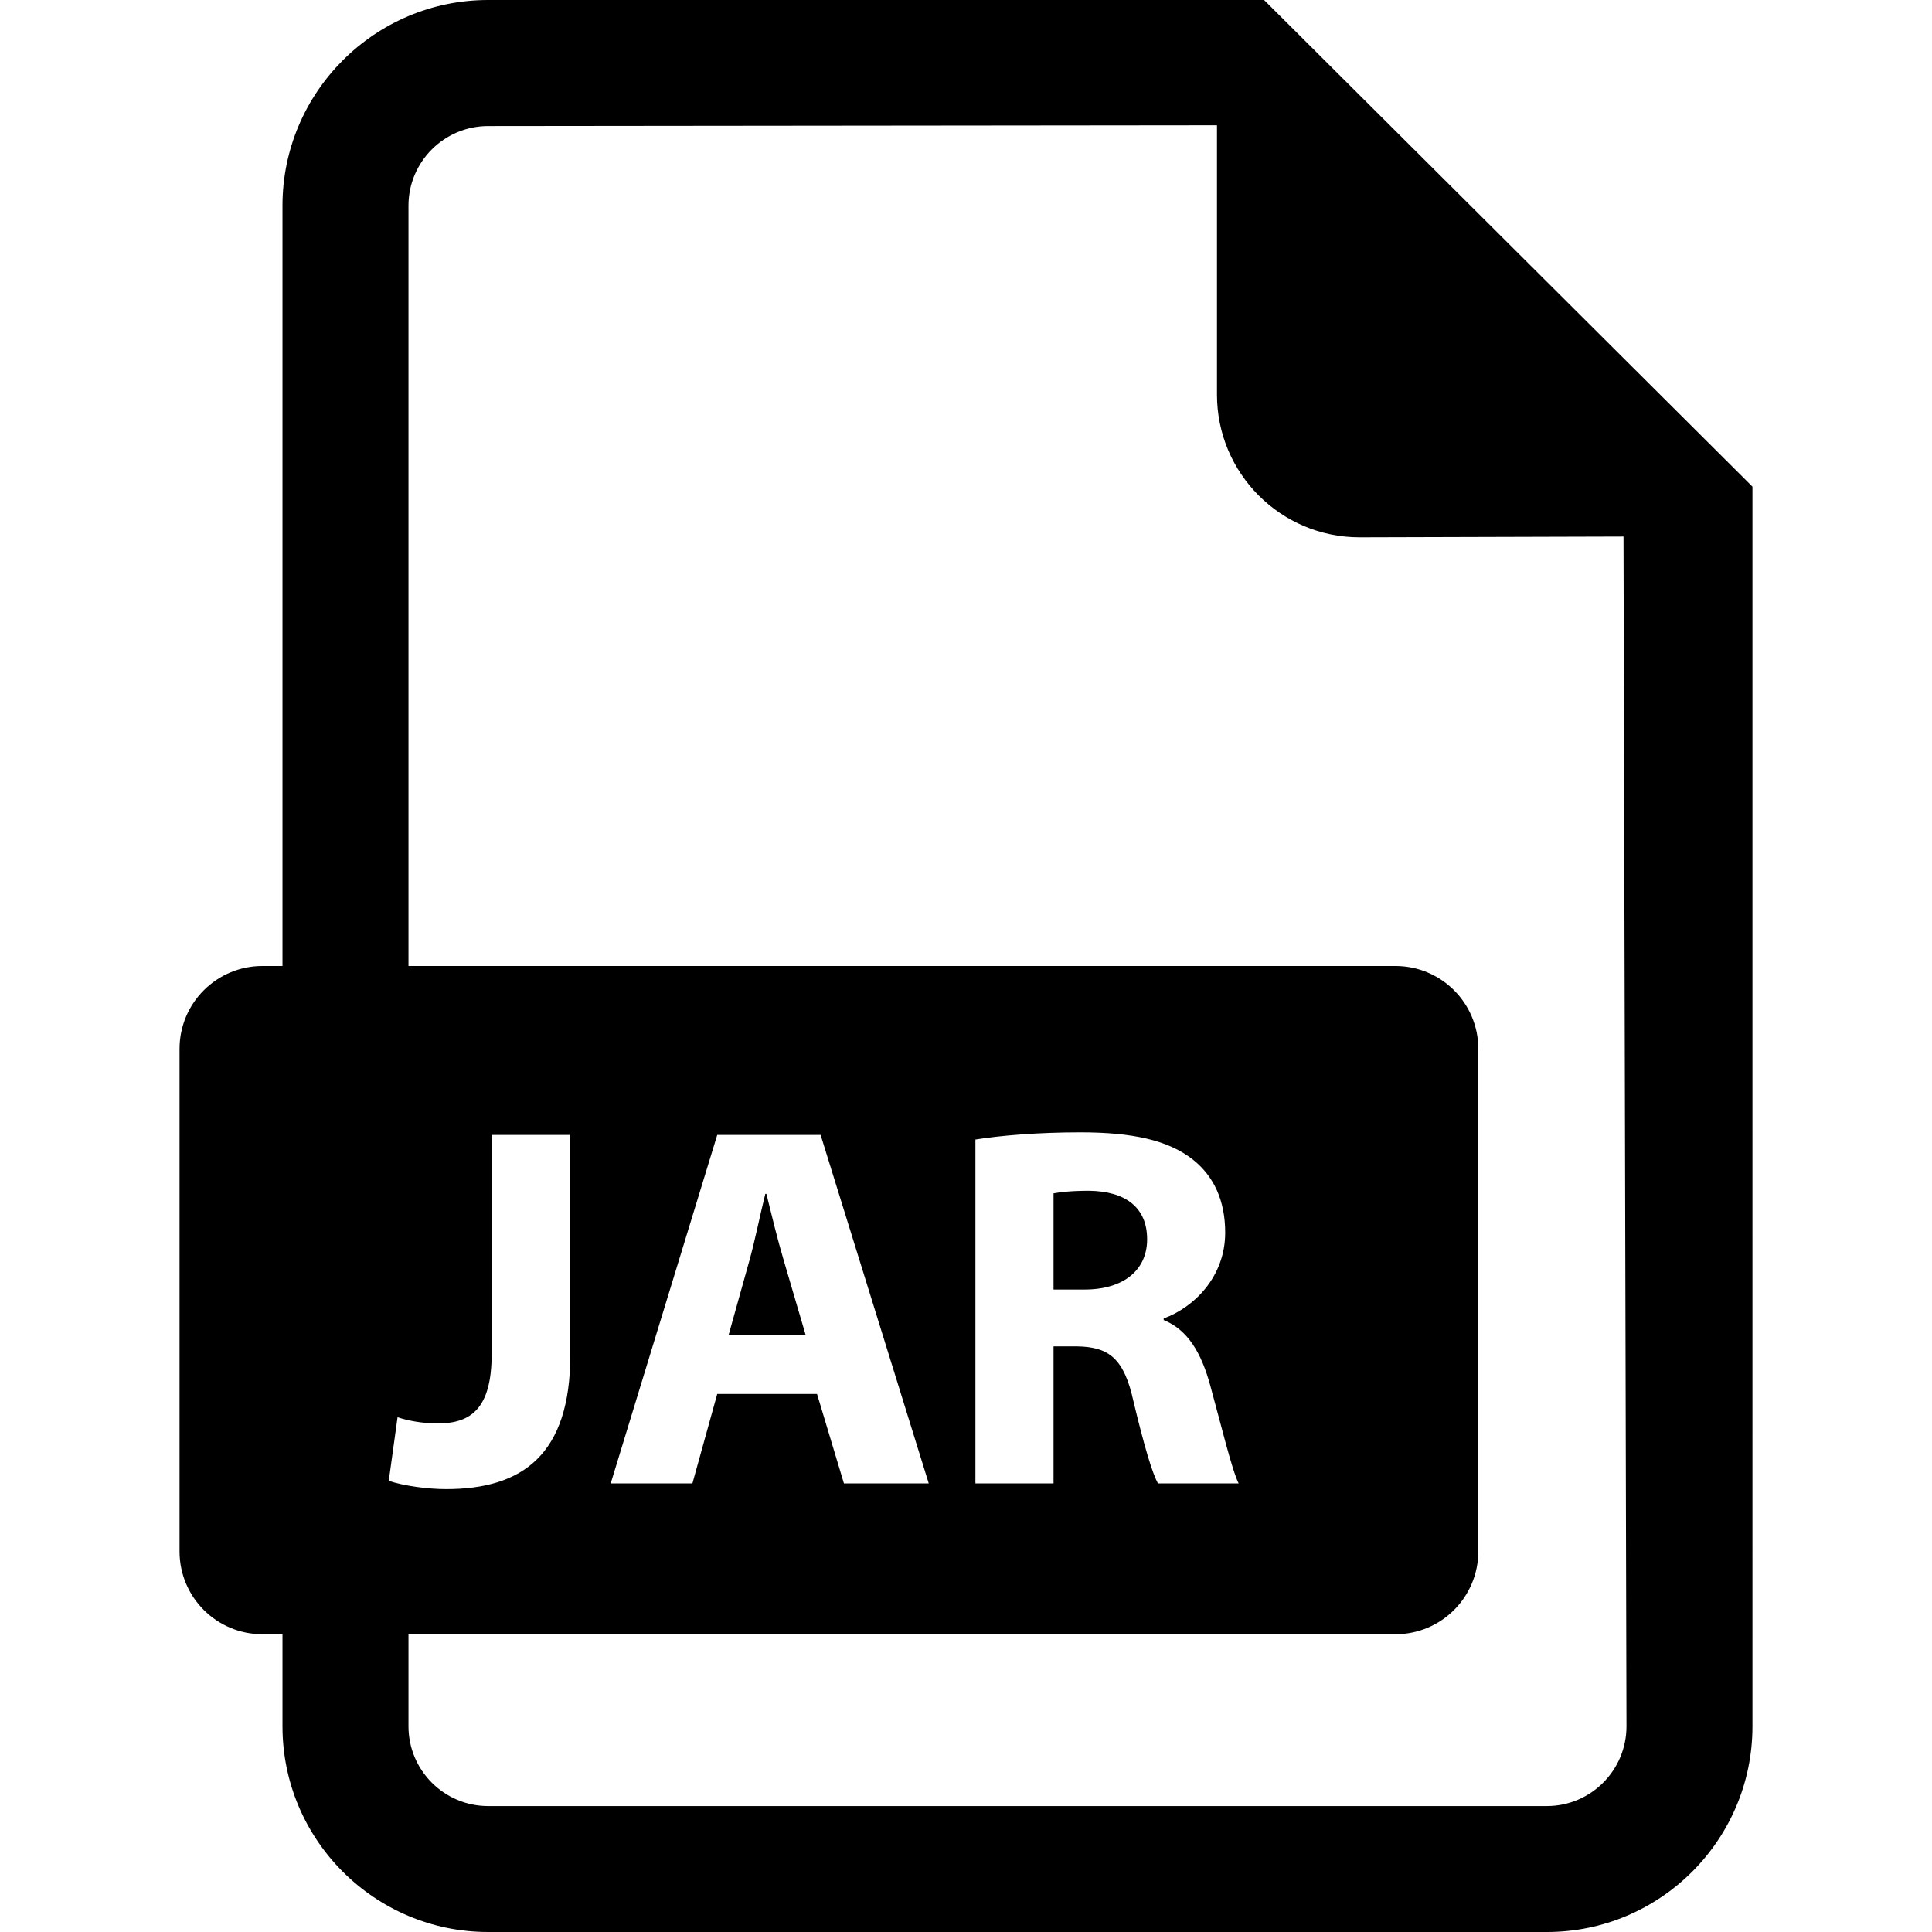 <?xml version="1.0" encoding="iso-8859-1"?>
<!-- Generator: Adobe Illustrator 18.0.0, SVG Export Plug-In . SVG Version: 6.00 Build 0)  -->
<!DOCTYPE svg PUBLIC "-//W3C//DTD SVG 1.1//EN" "http://www.w3.org/Graphics/SVG/1.1/DTD/svg11.dtd">
<svg version="1.1" id="Capa_1" xmlns="http://www.w3.org/2000/svg" xmlns:xlink="http://www.w3.org/1999/xlink" x="0px" y="0px"
	 viewBox="0 0 482.139 482.139" style="enable-background:new 0 0 482.139 482.139;" xml:space="preserve">
<g>
	<path d="M315.459,0H121.813C93.522,0,70.496,23.041,70.496,51.314v189.755h-5.012c-11.426,0-20.678,9.251-20.678,20.679v125.404
		c0,11.426,9.252,20.677,20.678,20.677h5.012v22.994c0,28.306,23.025,51.315,51.316,51.315h264.221
		c28.275,0,51.299-23.01,51.299-51.315V121.449L315.459,0z M99.213,353.676c2.709,0.899,6.193,1.545,10.07,1.545
		c8.258,0,13.41-3.734,13.41-17.287v-54.705h19.623v54.957c0,24.774-11.885,33.428-30.971,33.428
		c-4.523,0-10.463-0.773-14.326-2.066L99.213,353.676z M386.033,450.713H121.813c-10.955,0-19.875-8.92-19.875-19.89v-22.994H348.24
		c11.426,0,20.678-9.251,20.678-20.677V261.748c0-11.428-9.252-20.679-20.678-20.679H101.938V51.314
		c0-10.937,8.92-19.857,19.875-19.857l181.889-0.189v67.233c0,19.638,15.934,35.587,35.586,35.587l65.863-0.189l0.742,296.924
		C405.893,441.793,396.986,450.713,386.033,450.713z M152.404,370.193l26.586-86.965h25.801l26.98,86.965h-21.166l-6.713-22.316
		H178.99l-6.195,22.316H152.404z M302,345.67c2.711,9.818,5.42,21.168,7.107,24.523h-20.125c-1.418-2.459-3.5-9.551-6.068-20.252
		c-2.334-10.844-6.068-13.807-14.074-13.948h-5.926v34.2h-19.496v-85.814c6.336-1.025,15.744-1.797,26.195-1.797
		c12.906,0,21.935,1.923,28.131,6.84c5.17,4.131,8.006,10.182,8.006,18.188c0,11.095-7.881,18.707-15.352,21.418v0.395
		C296.451,331.865,299.809,337.68,302,345.67z"/>
	<path d="M271.818,297.16c-4.775,0-7.486,0.378-8.904,0.647v24.002h7.738c9.803,0,15.619-4.9,15.619-12.527
		C286.272,301.289,280.848,297.287,271.818,297.16z"/>
	<path d="M195.633,314.701c-1.543-5.152-3.104-11.599-4.381-16.77h-0.268c-1.293,5.171-2.586,11.742-4.004,16.77l-5.154,18.457
		h19.229L195.633,314.701z"/>
</g>
<g>
</g>
<g>
</g>
<g>
</g>
<g>
</g>
<g>
</g>
<g>
</g>
<g>
</g>
<g>
</g>
<g>
</g>
<g>
</g>
<g>
</g>
<g>
</g>
<g>
</g>
<g>
</g>
<g>
</g>
</svg>
